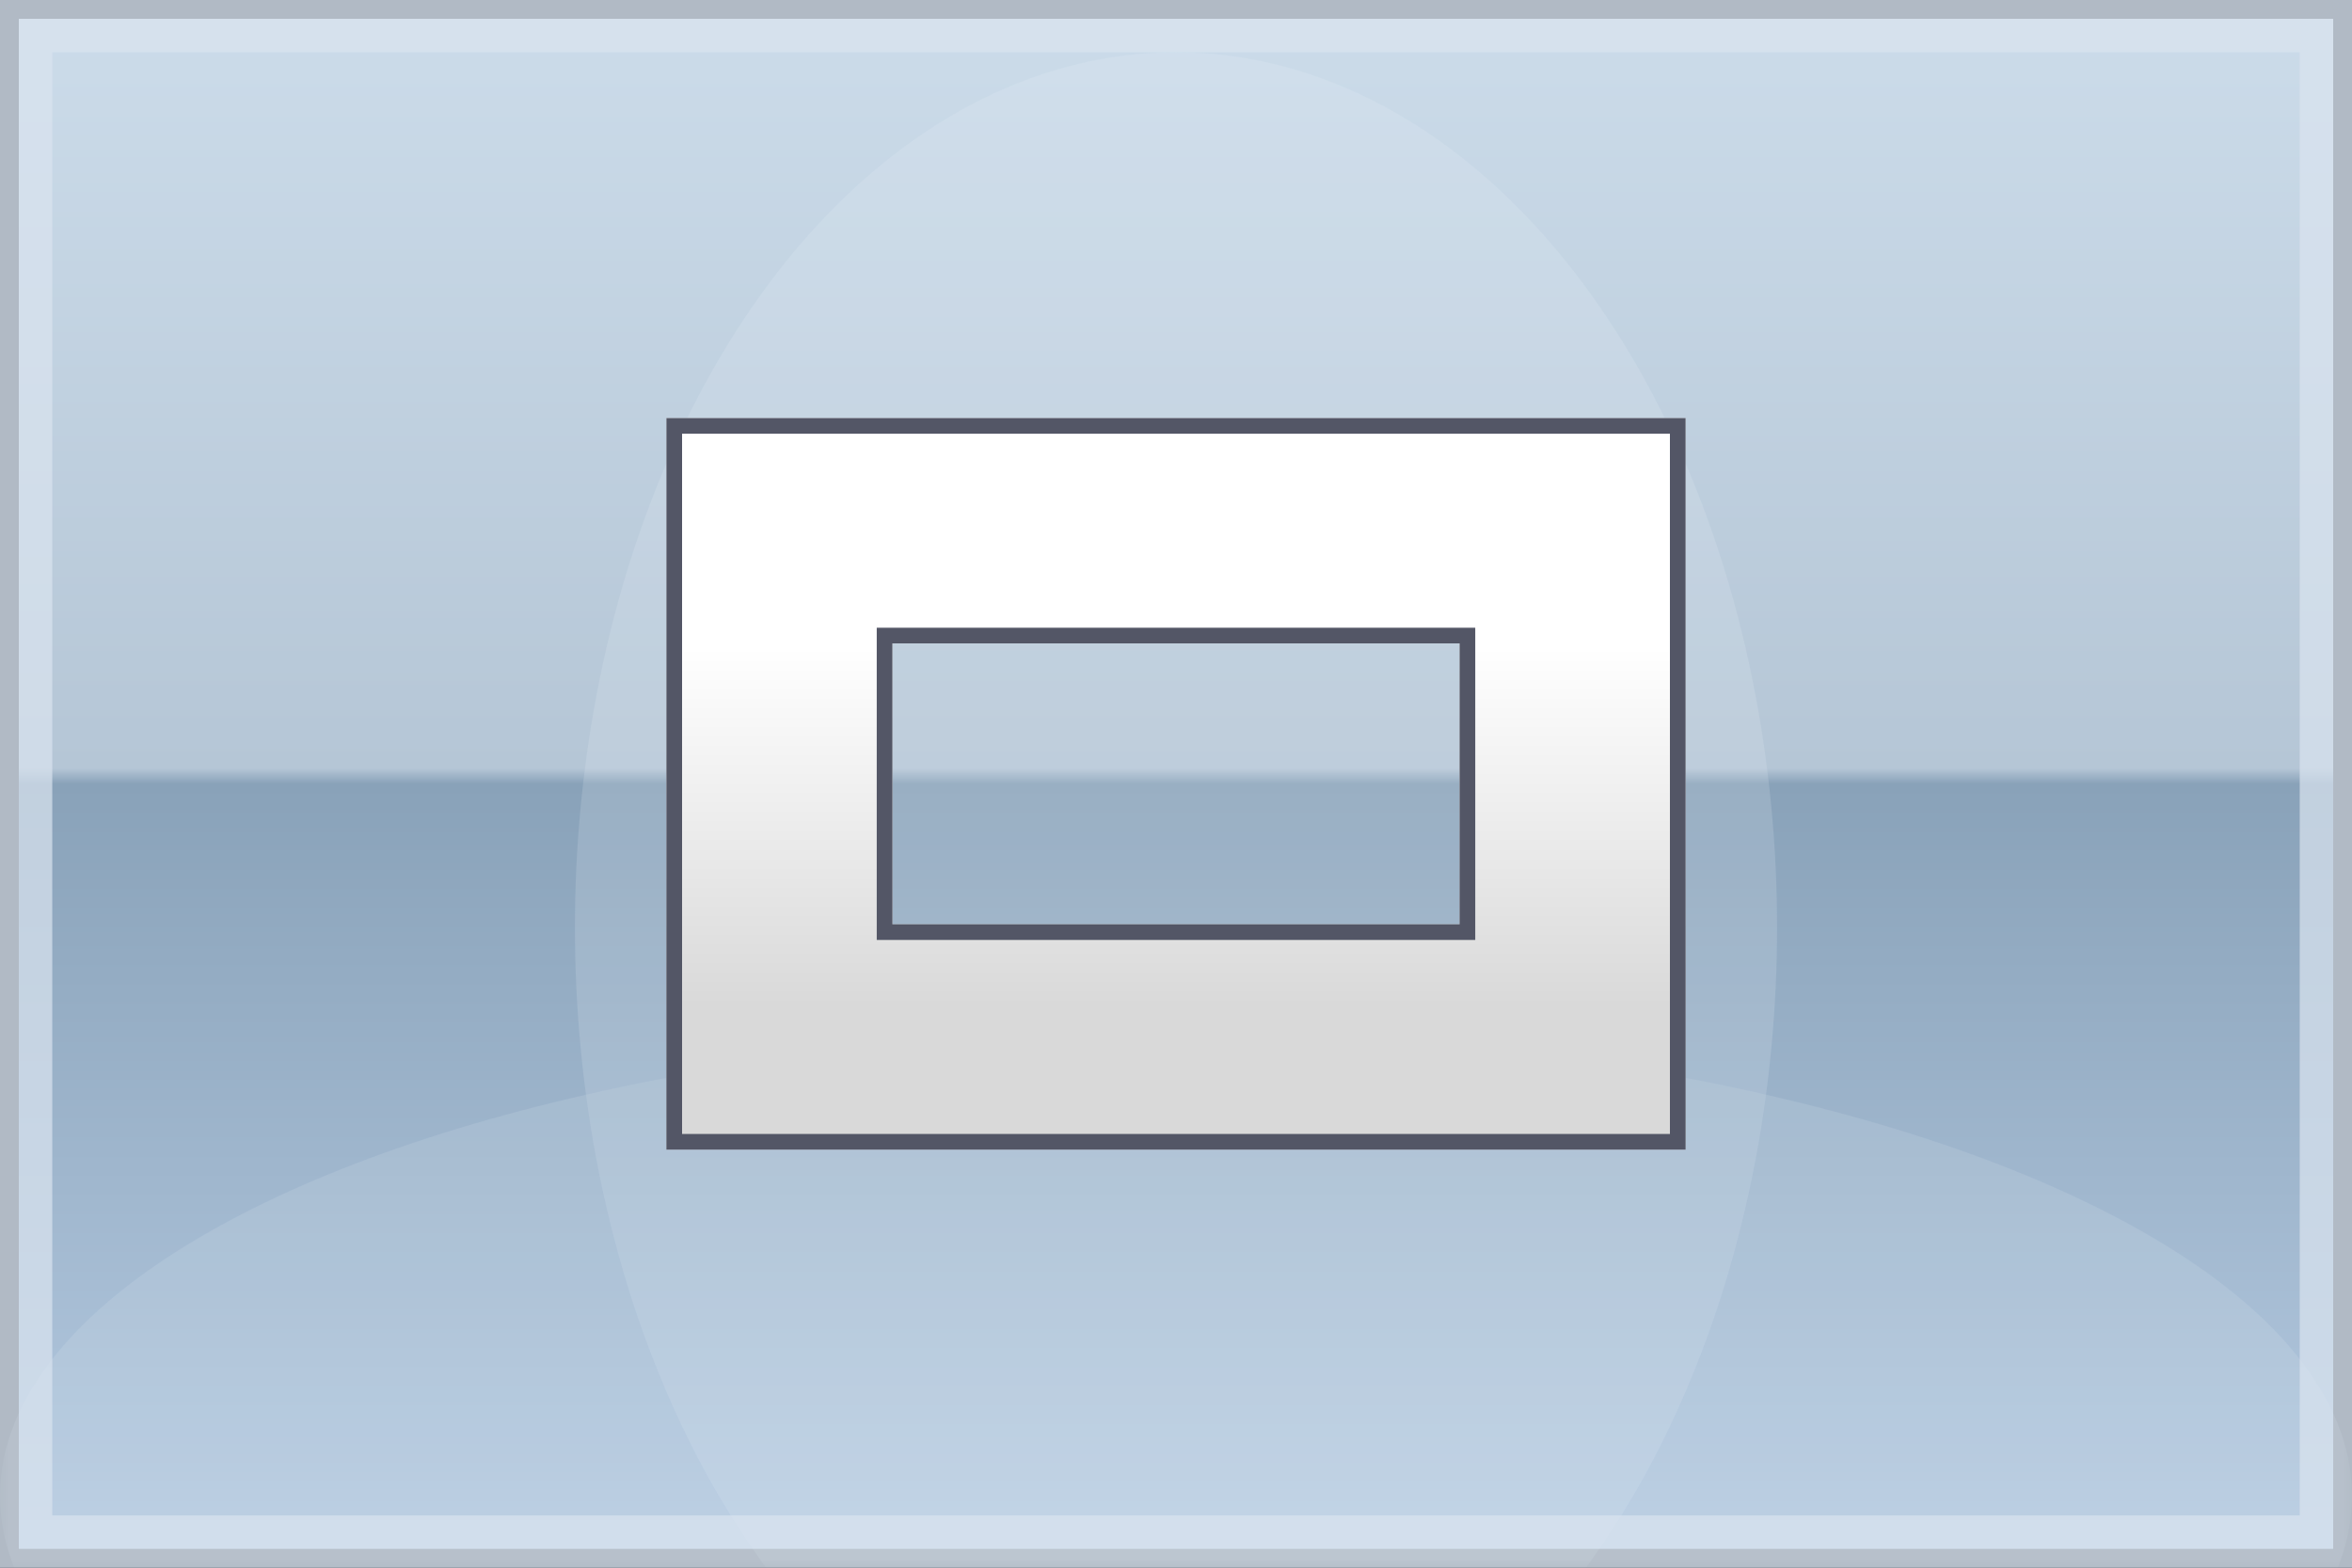 <svg width="135" height="90" viewBox="0 0 135 90" fill="none" xmlns="http://www.w3.org/2000/svg">
<g filter="url(#filter0_i_30_884)">
<rect width="135" height="90" fill="url(#paint0_linear_30_884)"/>
</g>
<rect x="0.54" y="0.54" width="133.92" height="88.92" stroke="#4F5761" stroke-width="1.08"/>
<g style="mix-blend-mode:color-dodge" opacity="0.5">
<mask id="mask0_30_884" style="mask-type:alpha" maskUnits="userSpaceOnUse" x="0" y="0" width="135" height="90">
<rect width="135" height="90" fill="#D9D9D9"/>
</mask>
<g mask="url(#mask0_30_884)">
<g opacity="0.25" filter="url(#filter1_f_30_884)">
<ellipse cx="67.5" cy="85.875" rx="67.5" ry="26.625" fill="#EBF2F9"/>
</g>
<g opacity="0.32" filter="url(#filter2_f_30_884)">
<ellipse cx="67.5" cy="53.25" rx="34.5" ry="50.25" fill="#EBF2F9"/>
</g>
</g>
</g>
<g style="mix-blend-mode:overlay" opacity="0.7">
<rect x="1.5" y="1.5" width="132" height="87" stroke="#DAE4F0" stroke-width="3"/>
</g>
<g filter="url(#filter3_d_30_884)">
<path fill-rule="evenodd" clip-rule="evenodd" d="M83.777 36.939H51.223V53.061H83.777V36.939ZM38.25 24V66H96.75V24H38.25Z" fill="url(#paint1_linear_30_884)"/>
<path d="M96.3 24.45V65.55H38.7V24.45H96.3ZM50.773 53.512H84.227V36.488H50.773V53.512Z" stroke="#535666" stroke-width="0.9"/>
</g>
<defs>
<filter id="filter0_i_30_884" x="0" y="0" width="135" height="90" filterUnits="userSpaceOnUse" color-interpolation-filters="sRGB">
<feFlood flood-opacity="0" result="BackgroundImageFix"/>
<feBlend mode="normal" in="SourceGraphic" in2="BackgroundImageFix" result="shape"/>
<feColorMatrix in="SourceAlpha" type="matrix" values="0 0 0 0 0 0 0 0 0 0 0 0 0 0 0 0 0 0 127 0" result="hardAlpha"/>
<feMorphology radius="3.6" operator="erode" in="SourceAlpha" result="effect1_innerShadow_30_884"/>
<feOffset/>
<feGaussianBlur stdDeviation="3.6"/>
<feComposite in2="hardAlpha" operator="arithmetic" k2="-1" k3="1"/>
<feColorMatrix type="matrix" values="0 0 0 0 0.855 0 0 0 0 0.894 0 0 0 0 0.941 0 0 0 1 0"/>
<feBlend mode="normal" in2="shape" result="effect1_innerShadow_30_884"/>
</filter>
<filter id="filter1_f_30_884" x="-36" y="23.25" width="207" height="125.25" filterUnits="userSpaceOnUse" color-interpolation-filters="sRGB">
<feFlood flood-opacity="0" result="BackgroundImageFix"/>
<feBlend mode="normal" in="SourceGraphic" in2="BackgroundImageFix" result="shape"/>
<feGaussianBlur stdDeviation="18" result="effect1_foregroundBlur_30_884"/>
</filter>
<filter id="filter2_f_30_884" x="-3" y="-33" width="141" height="172.5" filterUnits="userSpaceOnUse" color-interpolation-filters="sRGB">
<feFlood flood-opacity="0" result="BackgroundImageFix"/>
<feBlend mode="normal" in="SourceGraphic" in2="BackgroundImageFix" result="shape"/>
<feGaussianBlur stdDeviation="18" result="effect1_foregroundBlur_30_884"/>
</filter>
<filter id="filter3_d_30_884" x="33.45" y="19.2" width="68.1" height="51.6" filterUnits="userSpaceOnUse" color-interpolation-filters="sRGB">
<feFlood flood-opacity="0" result="BackgroundImageFix"/>
<feColorMatrix in="SourceAlpha" type="matrix" values="0 0 0 0 0 0 0 0 0 0 0 0 0 0 0 0 0 0 127 0" result="hardAlpha"/>
<feOffset/>
<feGaussianBlur stdDeviation="2.4"/>
<feComposite in2="hardAlpha" operator="out"/>
<feColorMatrix type="matrix" values="0 0 0 0 0 0 0 0 0 0 0 0 0 0 0 0 0 0 0.32 0"/>
<feBlend mode="normal" in2="BackgroundImageFix" result="effect1_dropShadow_30_884"/>
<feBlend mode="normal" in="SourceGraphic" in2="effect1_dropShadow_30_884" result="shape"/>
</filter>
<linearGradient id="paint0_linear_30_884" x1="67.5" y1="0" x2="67.5" y2="90" gradientUnits="userSpaceOnUse">
<stop stop-color="#CCDCEA"/>
<stop offset="0.49" stop-color="#B5C6D6"/>
<stop offset="0.5" stop-color="#89A2B9"/>
<stop offset="1" stop-color="#B6CBE2"/>
</linearGradient>
<linearGradient id="paint1_linear_30_884" x1="67.5" y1="37.159" x2="67.5" y2="57.715" gradientUnits="userSpaceOnUse">
<stop stop-color="white"/>
<stop offset="1" stop-color="#D9D9D9"/>
</linearGradient>
</defs>
</svg>
